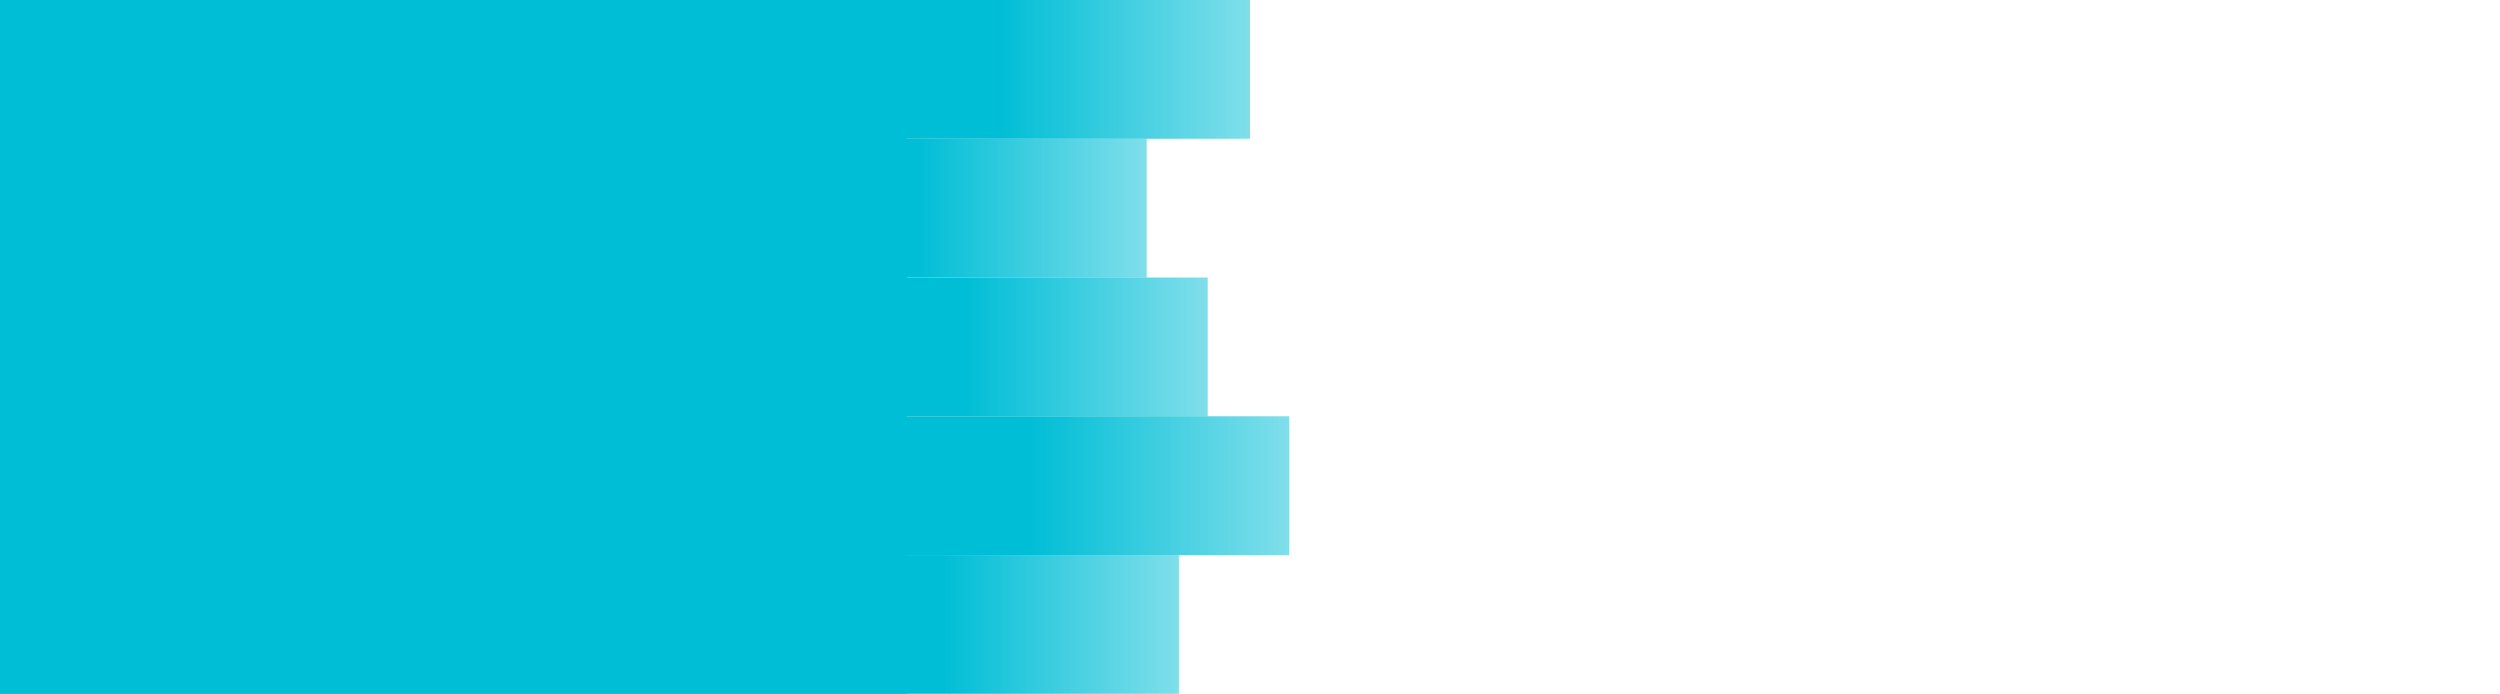 <?xml version="1.0" encoding="utf-8"?>
<!-- Generator: Adobe Illustrator 27.2.0, SVG Export Plug-In . SVG Version: 6.00 Build 0)  -->
<svg version="1.1" id="Laag_1" xmlns="http://www.w3.org/2000/svg" xmlns:xlink="http://www.w3.org/1999/xlink" x="0px" y="0px"
	 viewBox="0 0 2180 605" style="enable-background:new 0 0 2180 605;" xml:space="preserve">
<style type="text/css">
	.st0{fill:#00BED6;}
	.st1{fill:url(#SVGID_1_);}
	.st2{fill:url(#SVGID_00000103959026903714706700000001825177957160046481_);}
	.st3{fill:url(#SVGID_00000138546689417560348050000008823652794841713081_);}
	.st4{fill:url(#SVGID_00000087381332645806371760000002446862753897174444_);}
	.st5{fill:url(#SVGID_00000180360548527046735590000014949573783870686641_);}
</style>
<g id="Hulplijnen">
	<rect class="st0" width="791" height="605"/>
</g>
<g>
	<linearGradient id="SVGID_1_" gradientUnits="userSpaceOnUse" x1="0" y1="60.5" x2="1090" y2="60.5">
		<stop  offset="0.8" style="stop-color:#00BED6"/>
		<stop  offset="1" style="stop-color:#00BED6;stop-opacity:0.5"/>
	</linearGradient>
	<rect x="0" y="0" class="st1" width="1090" height="121"/>
	
		<linearGradient id="SVGID_00000065793751728684401310000007831270746049368204_" gradientUnits="userSpaceOnUse" x1="0" y1="181.5" x2="999.852" y2="181.5">
		<stop  offset="0.8" style="stop-color:#00BED6"/>
		<stop  offset="1" style="stop-color:#00BED6;stop-opacity:0.5"/>
	</linearGradient>
	<rect x="0" y="121" style="fill:url(#SVGID_00000065793751728684401310000007831270746049368204_);" width="999.9" height="121"/>
	
		<linearGradient id="SVGID_00000096033609735482654340000018274247953323614352_" gradientUnits="userSpaceOnUse" x1="0" y1="544.5" x2="1028" y2="544.5">
		<stop  offset="0.8" style="stop-color:#00BED6"/>
		<stop  offset="1" style="stop-color:#00BED6;stop-opacity:0.5"/>
	</linearGradient>
	<rect x="0" y="484" style="fill:url(#SVGID_00000096033609735482654340000018274247953323614352_);" width="1028" height="121"/>
	
		<linearGradient id="SVGID_00000161594320730935162770000000268957041009977788_" gradientUnits="userSpaceOnUse" x1="0" y1="423.5" x2="1124.158" y2="423.5">
		<stop  offset="0.8" style="stop-color:#00BED6"/>
		<stop  offset="1" style="stop-color:#00BED6;stop-opacity:0.5"/>
	</linearGradient>
	<rect x="0" y="363" style="fill:url(#SVGID_00000161594320730935162770000000268957041009977788_);" width="1124.2" height="121"/>
	
		<linearGradient id="SVGID_00000182510762475004921090000017805479605713070009_" gradientUnits="userSpaceOnUse" x1="0" y1="302.5" x2="1053.149" y2="302.5">
		<stop  offset="0.8" style="stop-color:#00BED6"/>
		<stop  offset="1" style="stop-color:#00BED6;stop-opacity:0.5"/>
	</linearGradient>
	<rect x="0" y="242" style="fill:url(#SVGID_00000182510762475004921090000017805479605713070009_);" width="1053.1" height="121"/>
</g>
</svg>
